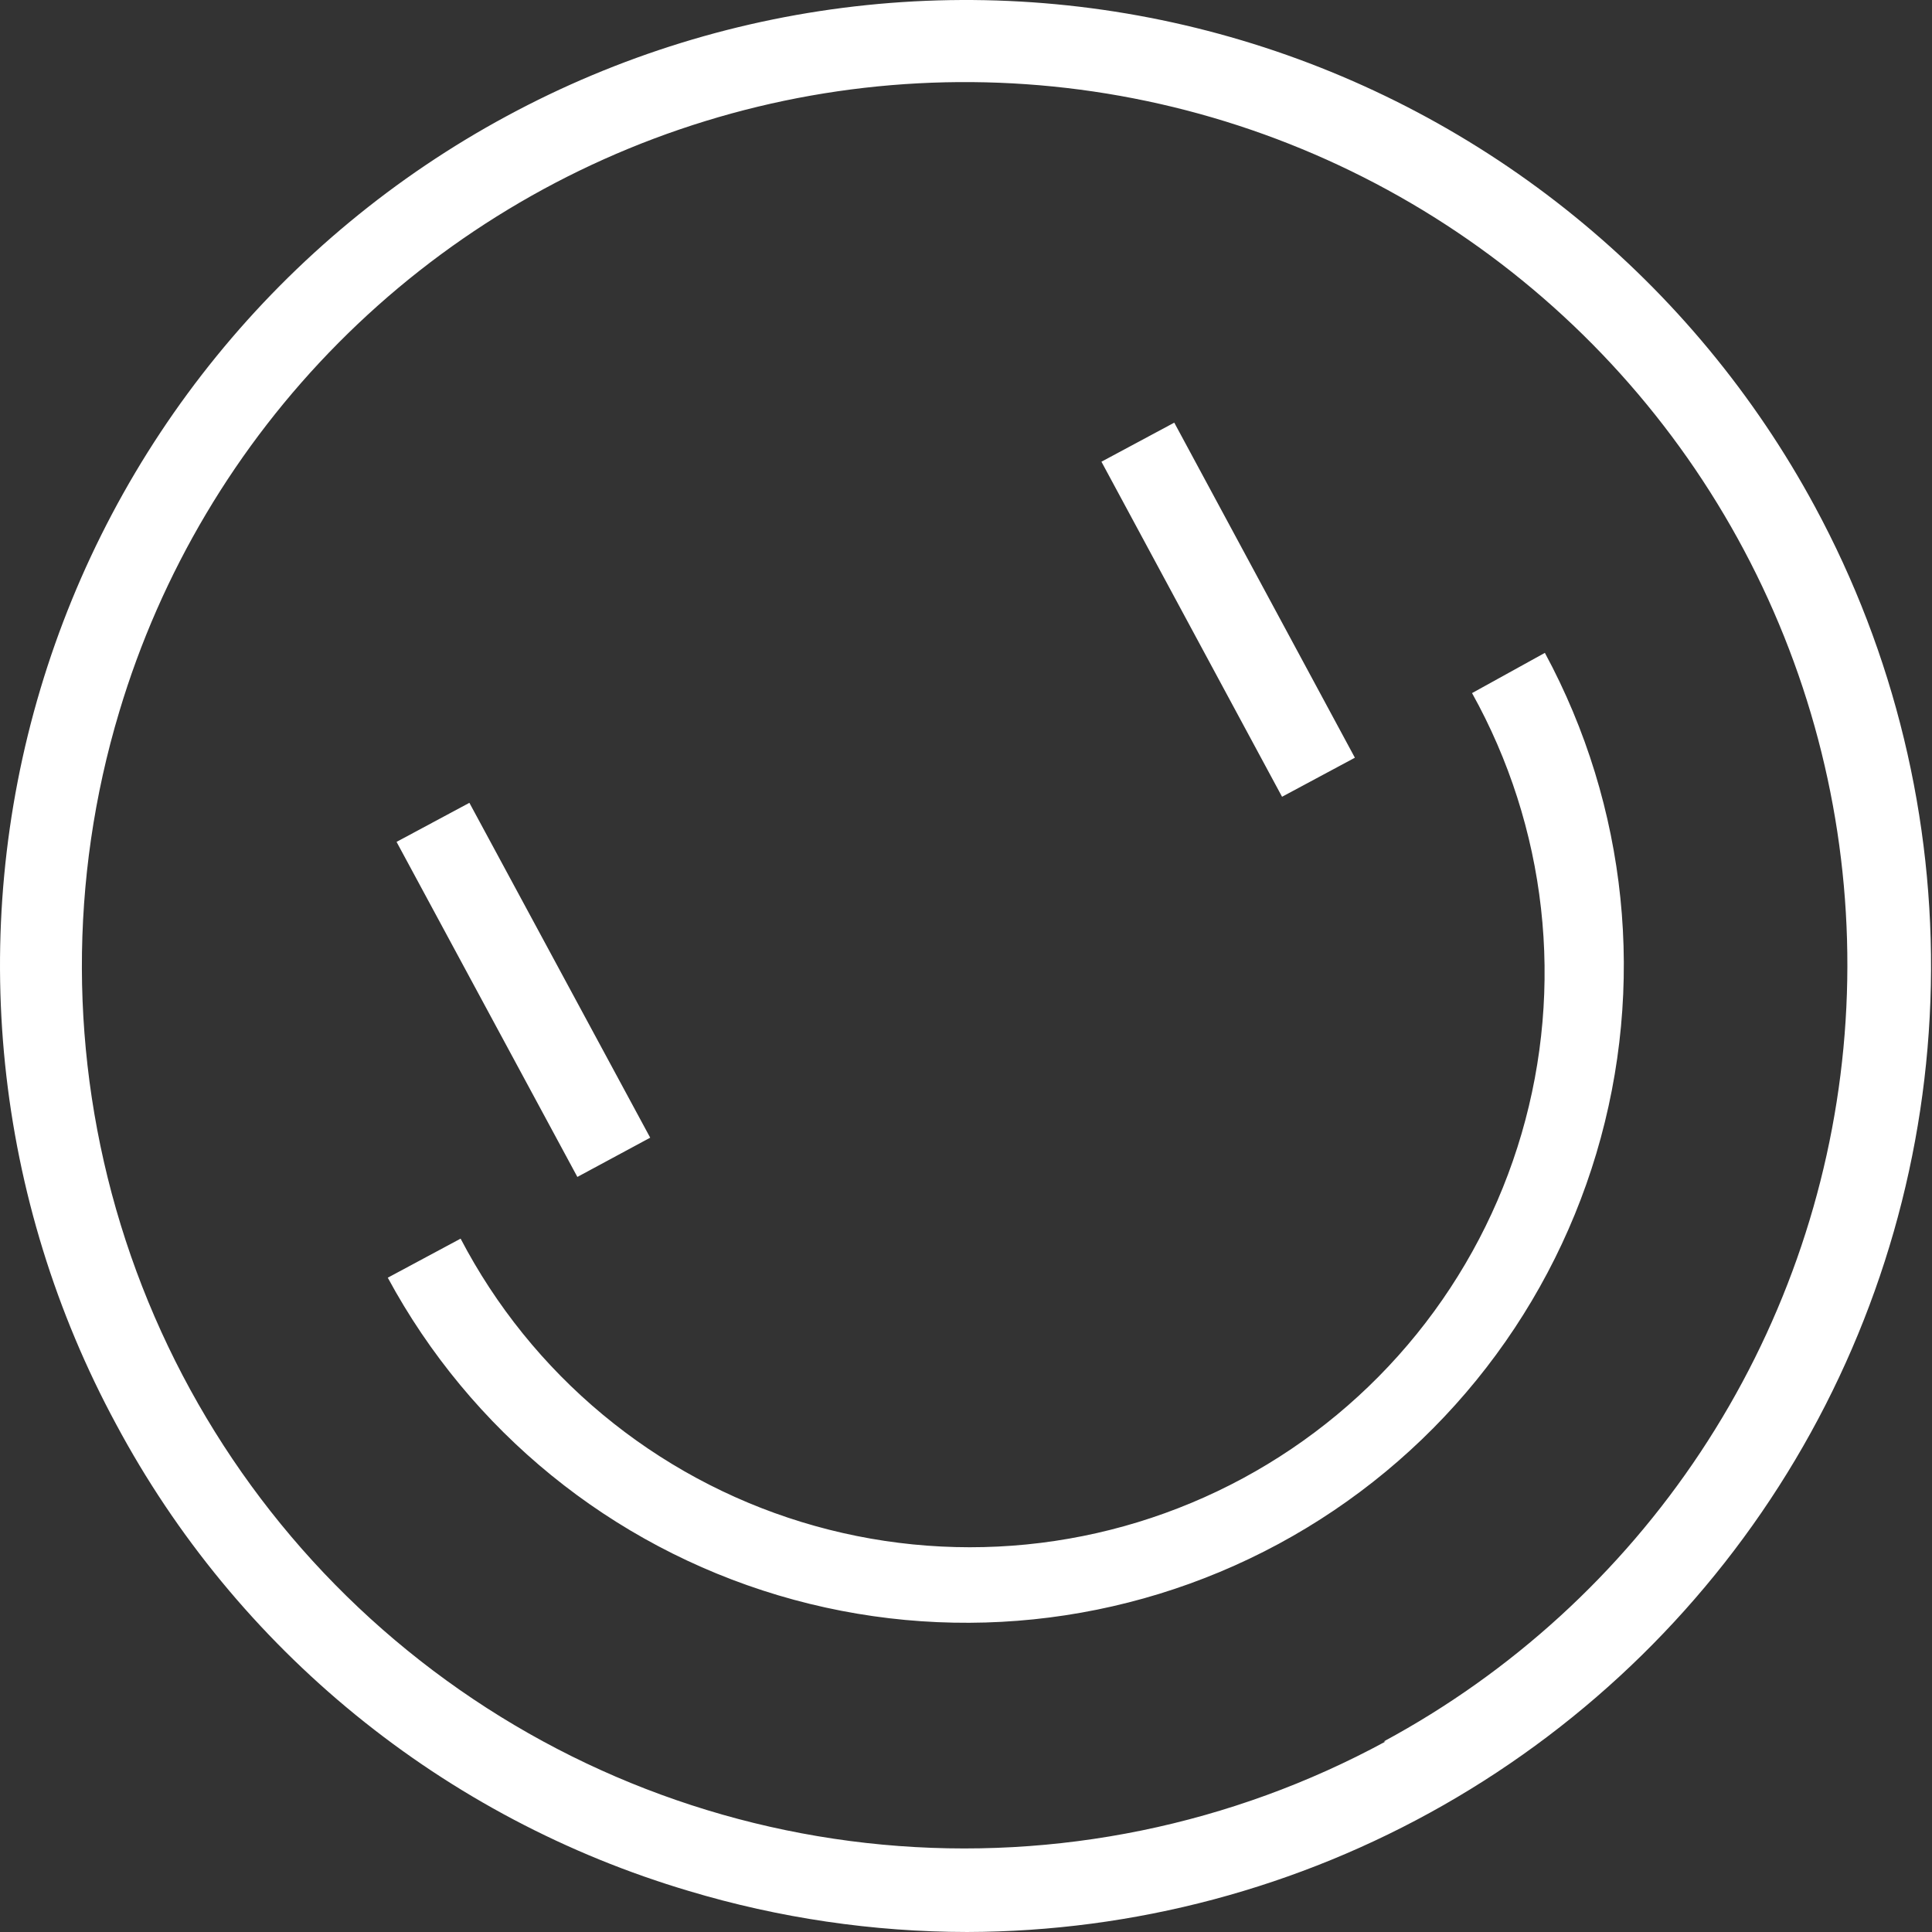 <?xml version="1.0" encoding="UTF-8"?> <svg xmlns="http://www.w3.org/2000/svg" width="396" height="396" viewBox="0 0 396 396" fill="none"><rect x="0" y="0" width="396" height="396" fill="#333333" stroke="none"/> <path d="M372 103.841C359.654 80.974 342.924 60.764 322.764 44.364C302.605 27.965 279.412 15.699 254.511 8.265C229.61 0.832 203.488 -1.622 177.638 1.043C151.788 3.708 126.716 11.44 103.855 23.797C80.984 36.14 60.77 52.868 44.368 73.027C27.966 93.186 15.697 116.379 8.264 141.282C0.83 166.185 -1.623 192.308 1.045 218.16C3.713 244.011 11.449 269.083 23.812 291.943C36.079 314.857 52.771 335.11 72.92 351.529C93.07 367.948 116.276 380.207 141.195 387.595C159.698 393.144 178.909 395.975 198.226 395.999C232.475 395.921 266.118 386.962 295.87 369.997C325.622 353.032 350.465 328.64 367.973 299.204C385.481 269.769 395.056 236.296 395.762 202.054C396.467 167.812 388.281 133.973 372 103.841ZM283.953 356.978C252.452 374.07 216.584 381.42 180.899 378.095C145.214 374.77 111.321 360.921 83.52 338.303C55.719 315.686 35.262 285.32 24.746 251.058C14.23 216.797 14.127 180.183 24.452 145.864C32.98 117.363 48.406 91.406 69.362 70.291C90.318 49.176 116.158 33.556 144.593 24.813C173.028 16.07 203.181 14.475 232.38 20.169C261.579 25.862 288.923 38.669 311.99 57.455C335.057 76.241 353.136 100.425 364.623 127.867C376.111 155.308 380.654 185.159 377.85 214.775C375.046 244.392 364.981 272.859 348.546 297.657C332.112 322.454 309.816 342.816 283.633 356.938L283.953 356.978ZM316.65 133.817C333.634 165.268 337.427 202.176 327.197 236.424C322.132 253.382 313.776 269.176 302.607 282.904C291.438 296.633 277.674 308.027 262.101 316.436C230.65 333.419 193.741 337.213 159.494 326.983C125.246 316.753 96.465 293.337 79.482 261.887L94.41 253.882C101.632 267.71 111.529 279.965 123.526 289.936C135.523 299.907 149.381 307.396 164.296 311.967C179.211 316.539 194.885 318.102 210.409 316.566C225.933 315.03 240.997 310.425 254.727 303.02C268.457 295.614 280.579 285.555 290.389 273.426C300.2 261.297 307.503 247.34 311.875 232.366C316.247 217.391 317.601 201.697 315.858 186.195C314.115 170.693 309.31 155.691 301.722 142.062L316.65 133.817ZM118.343 241.235L81.283 172.558L96.211 164.554L133.271 233.191L118.343 241.235ZM262.781 163.313L225.761 94.636L240.689 86.631L277.709 155.309L262.781 163.313Z" fill="white"></path> </svg> 